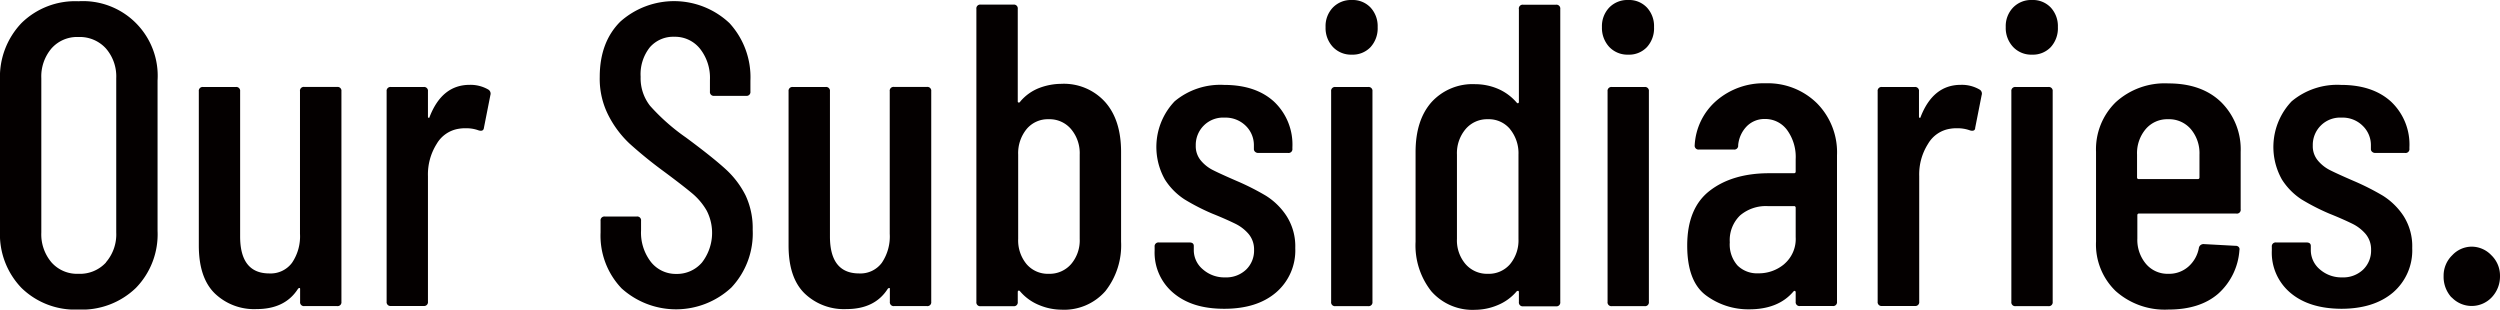 <svg id="图层_1" data-name="图层 1" xmlns="http://www.w3.org/2000/svg" viewBox="0 0 418.1 51.77"><title>未标题-1</title><path d="M724.86,1656.89a12.92,12.92,0,0,1-3.6-9.57v-25.13a13.06,13.06,0,0,1,3.6-9.61,12.8,12.8,0,0,1,9.51-3.64,12.49,12.49,0,0,1,13.24,13.25v25.13a12.86,12.86,0,0,1-3.63,9.57,13,13,0,0,1-9.61,3.61A12.82,12.82,0,0,1,724.86,1656.89Zm14.11-4.28a7.13,7.13,0,0,0,1.73-5v-25.78a7.13,7.13,0,0,0-1.73-5,5.9,5.9,0,0,0-4.6-1.91,5.7,5.7,0,0,0-4.5,1.91,7.25,7.25,0,0,0-1.7,5v25.78a7.25,7.25,0,0,0,1.7,5,5.7,5.7,0,0,0,4.5,1.91A5.9,5.9,0,0,0,739,1652.61Z" transform="translate(-721.26 -1608.73)" style="fill:#040000"/><path d="M772.17,1623.27h5.47a.64.64,0,0,1,.72.72v35.21a.64.64,0,0,1-.72.72h-5.47a.64.64,0,0,1-.72-.72v-2.09c0-.14,0-.22-.11-.22a.38.38,0,0,0-.25.15c-1.44,2.26-3.75,3.38-6.92,3.38a9.47,9.47,0,0,1-7-2.63c-1.78-1.75-2.66-4.42-2.66-8V1624a.64.64,0,0,1,.72-.72h5.47a.64.64,0,0,1,.72.72v24.27c0,4.12,1.63,6.19,4.89,6.19a4.46,4.46,0,0,0,3.78-1.77,7.86,7.86,0,0,0,1.34-4.86V1624A.64.64,0,0,1,772.17,1623.27Z" transform="translate(-721.26 -1608.73)" style="fill:#040000"/><path d="M802.91,1623.7a.8.8,0,0,1,.36.94l-1.08,5.47c-.05.43-.34.58-.87.43a5.94,5.94,0,0,0-2.15-.36,6.25,6.25,0,0,0-1.16.08,5.19,5.19,0,0,0-3.71,2.52,9.56,9.56,0,0,0-1.47,5.4v21a.64.64,0,0,1-.72.72h-5.47a.64.64,0,0,1-.72-.72V1624a.64.64,0,0,1,.72-.72h5.47a.64.64,0,0,1,.72.72v4.18c0,.14,0,.23.11.25s.13,0,.18-.18q2.08-5.33,6.69-5.33A5.93,5.93,0,0,1,802.91,1623.7Z" transform="translate(-721.26 -1608.73)" style="fill:#040000"/><path d="M825.19,1656.93a12.74,12.74,0,0,1-3.49-9.32v-1.95a.64.64,0,0,1,.72-.72h5.33a.64.64,0,0,1,.72.72v1.59a8,8,0,0,0,1.65,5.29,5.3,5.3,0,0,0,4.25,2,5.5,5.5,0,0,0,4.29-1.91,8.11,8.11,0,0,0,.79-8.67,10.7,10.7,0,0,0-2.38-2.85c-1-.84-2.58-2.07-4.79-3.71a71.88,71.88,0,0,1-5.76-4.68A17.22,17.22,0,0,1,823,1628a13.43,13.43,0,0,1-1.44-6.4q0-5.83,3.45-9.26a13.51,13.51,0,0,1,18.25.26,13.39,13.39,0,0,1,3.5,9.64v1.8a.64.64,0,0,1-.72.72h-5.33a.64.64,0,0,1-.72-.72v-1.94a7.84,7.84,0,0,0-1.66-5.22,5.35,5.35,0,0,0-4.32-2,5.18,5.18,0,0,0-4.07,1.76,7.25,7.25,0,0,0-1.54,4.94,7.46,7.46,0,0,0,1.58,4.85,34.21,34.21,0,0,0,6,5.3q4.38,3.24,6.59,5.25a15.11,15.11,0,0,1,3.38,4.43,12.88,12.88,0,0,1,1.19,5.73,13.21,13.21,0,0,1-3.57,9.68,13.58,13.58,0,0,1-18.43.07Z" transform="translate(-721.26 -1608.73)" style="fill:#040000"/><path d="M870.8,1623.27h5.47a.64.64,0,0,1,.73.72v35.21a.64.64,0,0,1-.73.72H870.8a.64.64,0,0,1-.72-.72v-2.09c0-.14,0-.22-.1-.22a.4.4,0,0,0-.26.15c-1.44,2.26-3.74,3.38-6.91,3.38a9.47,9.47,0,0,1-7-2.63q-2.67-2.62-2.67-8V1624a.64.64,0,0,1,.72-.72h5.47a.64.64,0,0,1,.73.72v24.27c0,4.12,1.63,6.19,4.89,6.19a4.46,4.46,0,0,0,3.78-1.77,7.86,7.86,0,0,0,1.33-4.86V1624A.64.64,0,0,1,870.8,1623.27Z" transform="translate(-721.26 -1608.73)" style="fill:#040000"/><path d="M906.08,1625.79q2.67,3,2.67,8.35v15a12.37,12.37,0,0,1-2.63,8.28,9.16,9.16,0,0,1-7.38,3.1,9.81,9.81,0,0,1-3.67-.76,8.27,8.27,0,0,1-3.24-2.34c-.1-.1-.18-.12-.26-.07a.24.24,0,0,0-.1.21v1.66a.64.64,0,0,1-.72.72h-5.48a.64.64,0,0,1-.72-.72v-49a.64.64,0,0,1,.72-.72h5.48a.64.64,0,0,1,.72.72v15.48a.16.16,0,0,0,.14.18c.1,0,.19,0,.29-.18a7.8,7.8,0,0,1,3.2-2.27,10.54,10.54,0,0,1,3.64-.68A9.28,9.28,0,0,1,906.08,1625.79Zm-5.69,4.54a4.7,4.7,0,0,0-3.74-1.66,4.61,4.61,0,0,0-3.71,1.66,6.36,6.36,0,0,0-1.4,4.25v14.11a6.22,6.22,0,0,0,1.4,4.21,4.67,4.67,0,0,0,3.71,1.62,4.76,4.76,0,0,0,3.74-1.62,6.09,6.09,0,0,0,1.44-4.21v-14.11A6.23,6.23,0,0,0,900.39,1630.33Z" transform="translate(-721.26 -1608.73)" style="fill:#040000"/><path d="M917.49,1657.72a8.79,8.79,0,0,1-3.13-7.09V1650a.64.64,0,0,1,.72-.72h5.11c.48,0,.72.2.72.58v.65a4.18,4.18,0,0,0,1.52,3.27,5.43,5.43,0,0,0,3.74,1.34,4.81,4.81,0,0,0,3.49-1.3,4.41,4.41,0,0,0,1.33-3.31,4,4,0,0,0-.93-2.67,6.93,6.93,0,0,0-2.2-1.69c-.84-.41-2.12-1-3.85-1.69a35.73,35.73,0,0,1-4.64-2.38,10.9,10.9,0,0,1-3.28-3.31,11.07,11.07,0,0,1,1.62-13.1,11.89,11.89,0,0,1,8.24-2.74c3.56,0,6.35.94,8.39,2.81a9.85,9.85,0,0,1,3.06,7.63v.22a.64.64,0,0,1-.72.72h-5a.75.75,0,0,1-.5-.18.6.6,0,0,1-.22-.47v-.58a4.51,4.51,0,0,0-1.36-3.31,4.8,4.8,0,0,0-3.53-1.37,4.57,4.57,0,0,0-4.83,4.68,3.71,3.71,0,0,0,.87,2.52,6.29,6.29,0,0,0,2.09,1.62c.81.41,2.11,1,3.88,1.77a41.61,41.61,0,0,1,4.9,2.48,11.22,11.22,0,0,1,3.42,3.35,9.39,9.39,0,0,1,1.48,5.4,9.25,9.25,0,0,1-3.21,7.42c-2.13,1.82-5,2.73-8.67,2.73S919.58,1659.48,917.49,1657.72Z" transform="translate(-721.26 -1608.73)" style="fill:#040000"/><path d="M944.17,1616.58a4.63,4.63,0,0,1-1.22-3.32,4.48,4.48,0,0,1,1.22-3.27,4.23,4.23,0,0,1,3.17-1.26,4.11,4.11,0,0,1,3.13,1.26,4.58,4.58,0,0,1,1.19,3.27,4.68,4.68,0,0,1-1.19,3.35,4.11,4.11,0,0,1-3.13,1.26A4.17,4.17,0,0,1,944.17,1616.58Zm-.29,42.62V1624a.64.64,0,0,1,.72-.72h5.47a.64.64,0,0,1,.72.72v35.21a.64.64,0,0,1-.72.72H944.6A.64.64,0,0,1,943.88,1659.2Z" transform="translate(-721.26 -1608.73)" style="fill:#040000"/><path d="M976,1609.52h5.48a.64.64,0,0,1,.72.72v49a.64.64,0,0,1-.72.72H976a.64.64,0,0,1-.72-.72v-1.66a.24.24,0,0,0-.1-.21c-.08,0-.16,0-.26.07a8.27,8.27,0,0,1-3.24,2.34,9.81,9.81,0,0,1-3.67.76,9.16,9.16,0,0,1-7.38-3.1,12.37,12.37,0,0,1-2.63-8.28v-15q0-5.33,2.67-8.35a9.28,9.28,0,0,1,7.34-3,9.72,9.72,0,0,1,3.71.75,8.58,8.58,0,0,1,3.2,2.34c.1.1.18.12.26.08a.25.25,0,0,0,.1-.22v-15.48A.64.64,0,0,1,976,1609.52Zm-2.19,20.81a4.61,4.61,0,0,0-3.71-1.66,4.7,4.7,0,0,0-3.74,1.66,6.23,6.23,0,0,0-1.44,4.25v14.11a6.09,6.09,0,0,0,1.44,4.21,4.76,4.76,0,0,0,3.74,1.62,4.67,4.67,0,0,0,3.71-1.62,6.22,6.22,0,0,0,1.4-4.21v-14.11A6.36,6.36,0,0,0,973.8,1630.33Z" transform="translate(-721.26 -1608.73)" style="fill:#040000"/><path d="M990.39,1616.58a4.67,4.67,0,0,1-1.22-3.32,4.52,4.52,0,0,1,1.22-3.27,4.24,4.24,0,0,1,3.17-1.26,4.09,4.09,0,0,1,3.13,1.26,4.54,4.54,0,0,1,1.19,3.27,4.64,4.64,0,0,1-1.19,3.35,4.09,4.09,0,0,1-3.13,1.26A4.19,4.19,0,0,1,990.39,1616.58Zm-.28,42.62V1624a.64.64,0,0,1,.72-.72h5.47a.64.64,0,0,1,.72.72v35.21a.64.64,0,0,1-.72.72h-5.47A.64.64,0,0,1,990.11,1659.2Z" transform="translate(-721.26 -1608.73)" style="fill:#040000"/><path d="M1025.13,1626a11.66,11.66,0,0,1,3.35,8.71v24.48a.64.64,0,0,1-.72.72h-5.47a.64.64,0,0,1-.72-.72v-1.58a.25.25,0,0,0-.11-.22c-.07-.05-.15,0-.25.07q-2.52,3-7.42,3a11.83,11.83,0,0,1-7.23-2.34c-2.09-1.56-3.13-4.34-3.13-8.32q0-6.27,3.78-9.18t9.9-2.92h4.17c.19,0,.29-.09.29-.28v-2.09a7.64,7.64,0,0,0-1.44-4.86,4.53,4.53,0,0,0-3.74-1.84,4.15,4.15,0,0,0-3,1.22,5.17,5.17,0,0,0-1.44,3.17.64.64,0,0,1-.72.72h-5.83a.64.64,0,0,1-.72-.72,10.6,10.6,0,0,1,3.67-7.48,12.06,12.06,0,0,1,8.21-2.88A11.7,11.7,0,0,1,1025.13,1626Zm-5.43,26.85a5.5,5.5,0,0,0,1.87-4.46v-4.9a.26.26,0,0,0-.29-.29h-4.39a6.66,6.66,0,0,0-4.61,1.55,5.74,5.74,0,0,0-1.73,4.5,5.29,5.29,0,0,0,1.3,3.89,4.65,4.65,0,0,0,3.46,1.3A6.57,6.57,0,0,0,1019.7,1652.86Z" transform="translate(-721.26 -1608.73)" style="fill:#040000"/><path d="M1052.31,1623.7a.78.78,0,0,1,.36.94l-1.08,5.47c0,.43-.33.58-.86.43a6,6,0,0,0-2.16-.36,6.12,6.12,0,0,0-1.15.08,5.17,5.17,0,0,0-3.71,2.52,9.49,9.49,0,0,0-1.48,5.4v21a.64.64,0,0,1-.72.72H1036a.64.64,0,0,1-.72-.72V1624a.64.64,0,0,1,.72-.72h5.47a.64.64,0,0,1,.72.72v4.18c0,.14,0,.23.11.25s.13,0,.18-.18q2.09-5.33,6.7-5.33A5.86,5.86,0,0,1,1052.31,1623.7Z" transform="translate(-721.26 -1608.73)" style="fill:#040000"/><path d="M1057.93,1616.58a4.64,4.64,0,0,1-1.23-3.32,4.48,4.48,0,0,1,1.23-3.27,4.21,4.21,0,0,1,3.17-1.26,4.11,4.11,0,0,1,3.13,1.26,4.58,4.58,0,0,1,1.19,3.27,4.68,4.68,0,0,1-1.19,3.35,4.11,4.11,0,0,1-3.13,1.26A4.16,4.16,0,0,1,1057.93,1616.58Zm-.29,42.62V1624a.64.64,0,0,1,.72-.72h5.47a.64.64,0,0,1,.72.72v35.21a.64.64,0,0,1-.72.72h-5.47A.64.64,0,0,1,1057.64,1659.2Z" transform="translate(-721.26 -1608.73)" style="fill:#040000"/><path d="M1095.22,1644.44H1079a.26.26,0,0,0-.29.29v3.89a6.23,6.23,0,0,0,1.44,4.24,4.72,4.72,0,0,0,3.75,1.66,4.87,4.87,0,0,0,3.38-1.23,5.44,5.44,0,0,0,1.73-3.16.79.79,0,0,1,.79-.58l5.33.29a.67.67,0,0,1,.54.21.55.55,0,0,1,.11.51,10.74,10.74,0,0,1-3.57,7.31q-3.06,2.63-8.31,2.63a12.32,12.32,0,0,1-8.82-3.1,10.82,10.82,0,0,1-3.28-8.28v-15a11,11,0,0,1,3.28-8.28,12.14,12.14,0,0,1,8.82-3.16q5.61,0,8.85,3.16a11.09,11.09,0,0,1,3.24,8.28v9.58A.64.64,0,0,1,1095.22,1644.44Zm-15.12-14.11a6.23,6.23,0,0,0-1.44,4.25v3.81a.26.26,0,0,0,.29.29h9.87c.19,0,.28-.1.28-.29v-3.81a6.23,6.23,0,0,0-1.44-4.25,4.79,4.79,0,0,0-3.81-1.66A4.72,4.72,0,0,0,1080.1,1630.33Z" transform="translate(-721.26 -1608.73)" style="fill:#040000"/><path d="M1104.33,1657.72a8.76,8.76,0,0,1-3.13-7.09V1650a.64.64,0,0,1,.72-.72H1107c.48,0,.72.2.72.58v.65a4.21,4.21,0,0,0,1.51,3.27,5.47,5.47,0,0,0,3.75,1.34,4.81,4.81,0,0,0,3.49-1.3,4.41,4.41,0,0,0,1.33-3.31,4,4,0,0,0-.93-2.67,6.93,6.93,0,0,0-2.2-1.69c-.84-.41-2.12-1-3.85-1.69a36.59,36.59,0,0,1-4.65-2.38,11,11,0,0,1-3.27-3.31,11.07,11.07,0,0,1,1.62-13.1,11.87,11.87,0,0,1,8.24-2.74q5.32,0,8.39,2.81a9.85,9.85,0,0,1,3.06,7.63v.22a.64.64,0,0,1-.72.72h-5a.75.75,0,0,1-.5-.18.57.57,0,0,1-.22-.47v-.58a4.48,4.48,0,0,0-1.37-3.31,4.76,4.76,0,0,0-3.52-1.37,4.57,4.57,0,0,0-4.83,4.68,3.71,3.71,0,0,0,.87,2.52,6.36,6.36,0,0,0,2.08,1.62c.82.41,2.11,1,3.89,1.77a41.61,41.61,0,0,1,4.9,2.48,11.44,11.44,0,0,1,3.42,3.35,9.38,9.38,0,0,1,1.47,5.4,9.28,9.28,0,0,1-3.2,7.42q-3.21,2.73-8.68,2.73C1109.26,1660.35,1106.42,1659.48,1104.33,1657.72Z" transform="translate(-721.26 -1608.73)" style="fill:#040000"/><path d="M1131.26,1658.48a5.09,5.09,0,0,1-1.33-3.6,4.73,4.73,0,0,1,1.44-3.46,4.48,4.48,0,0,1,3.24-1.44,4.56,4.56,0,0,1,3.31,1.44,4.73,4.73,0,0,1,1.44,3.46,5.05,5.05,0,0,1-1.37,3.56,4.61,4.61,0,0,1-6.73,0Z" transform="translate(-721.26 -1608.73)" style="fill:#040000"/></svg>